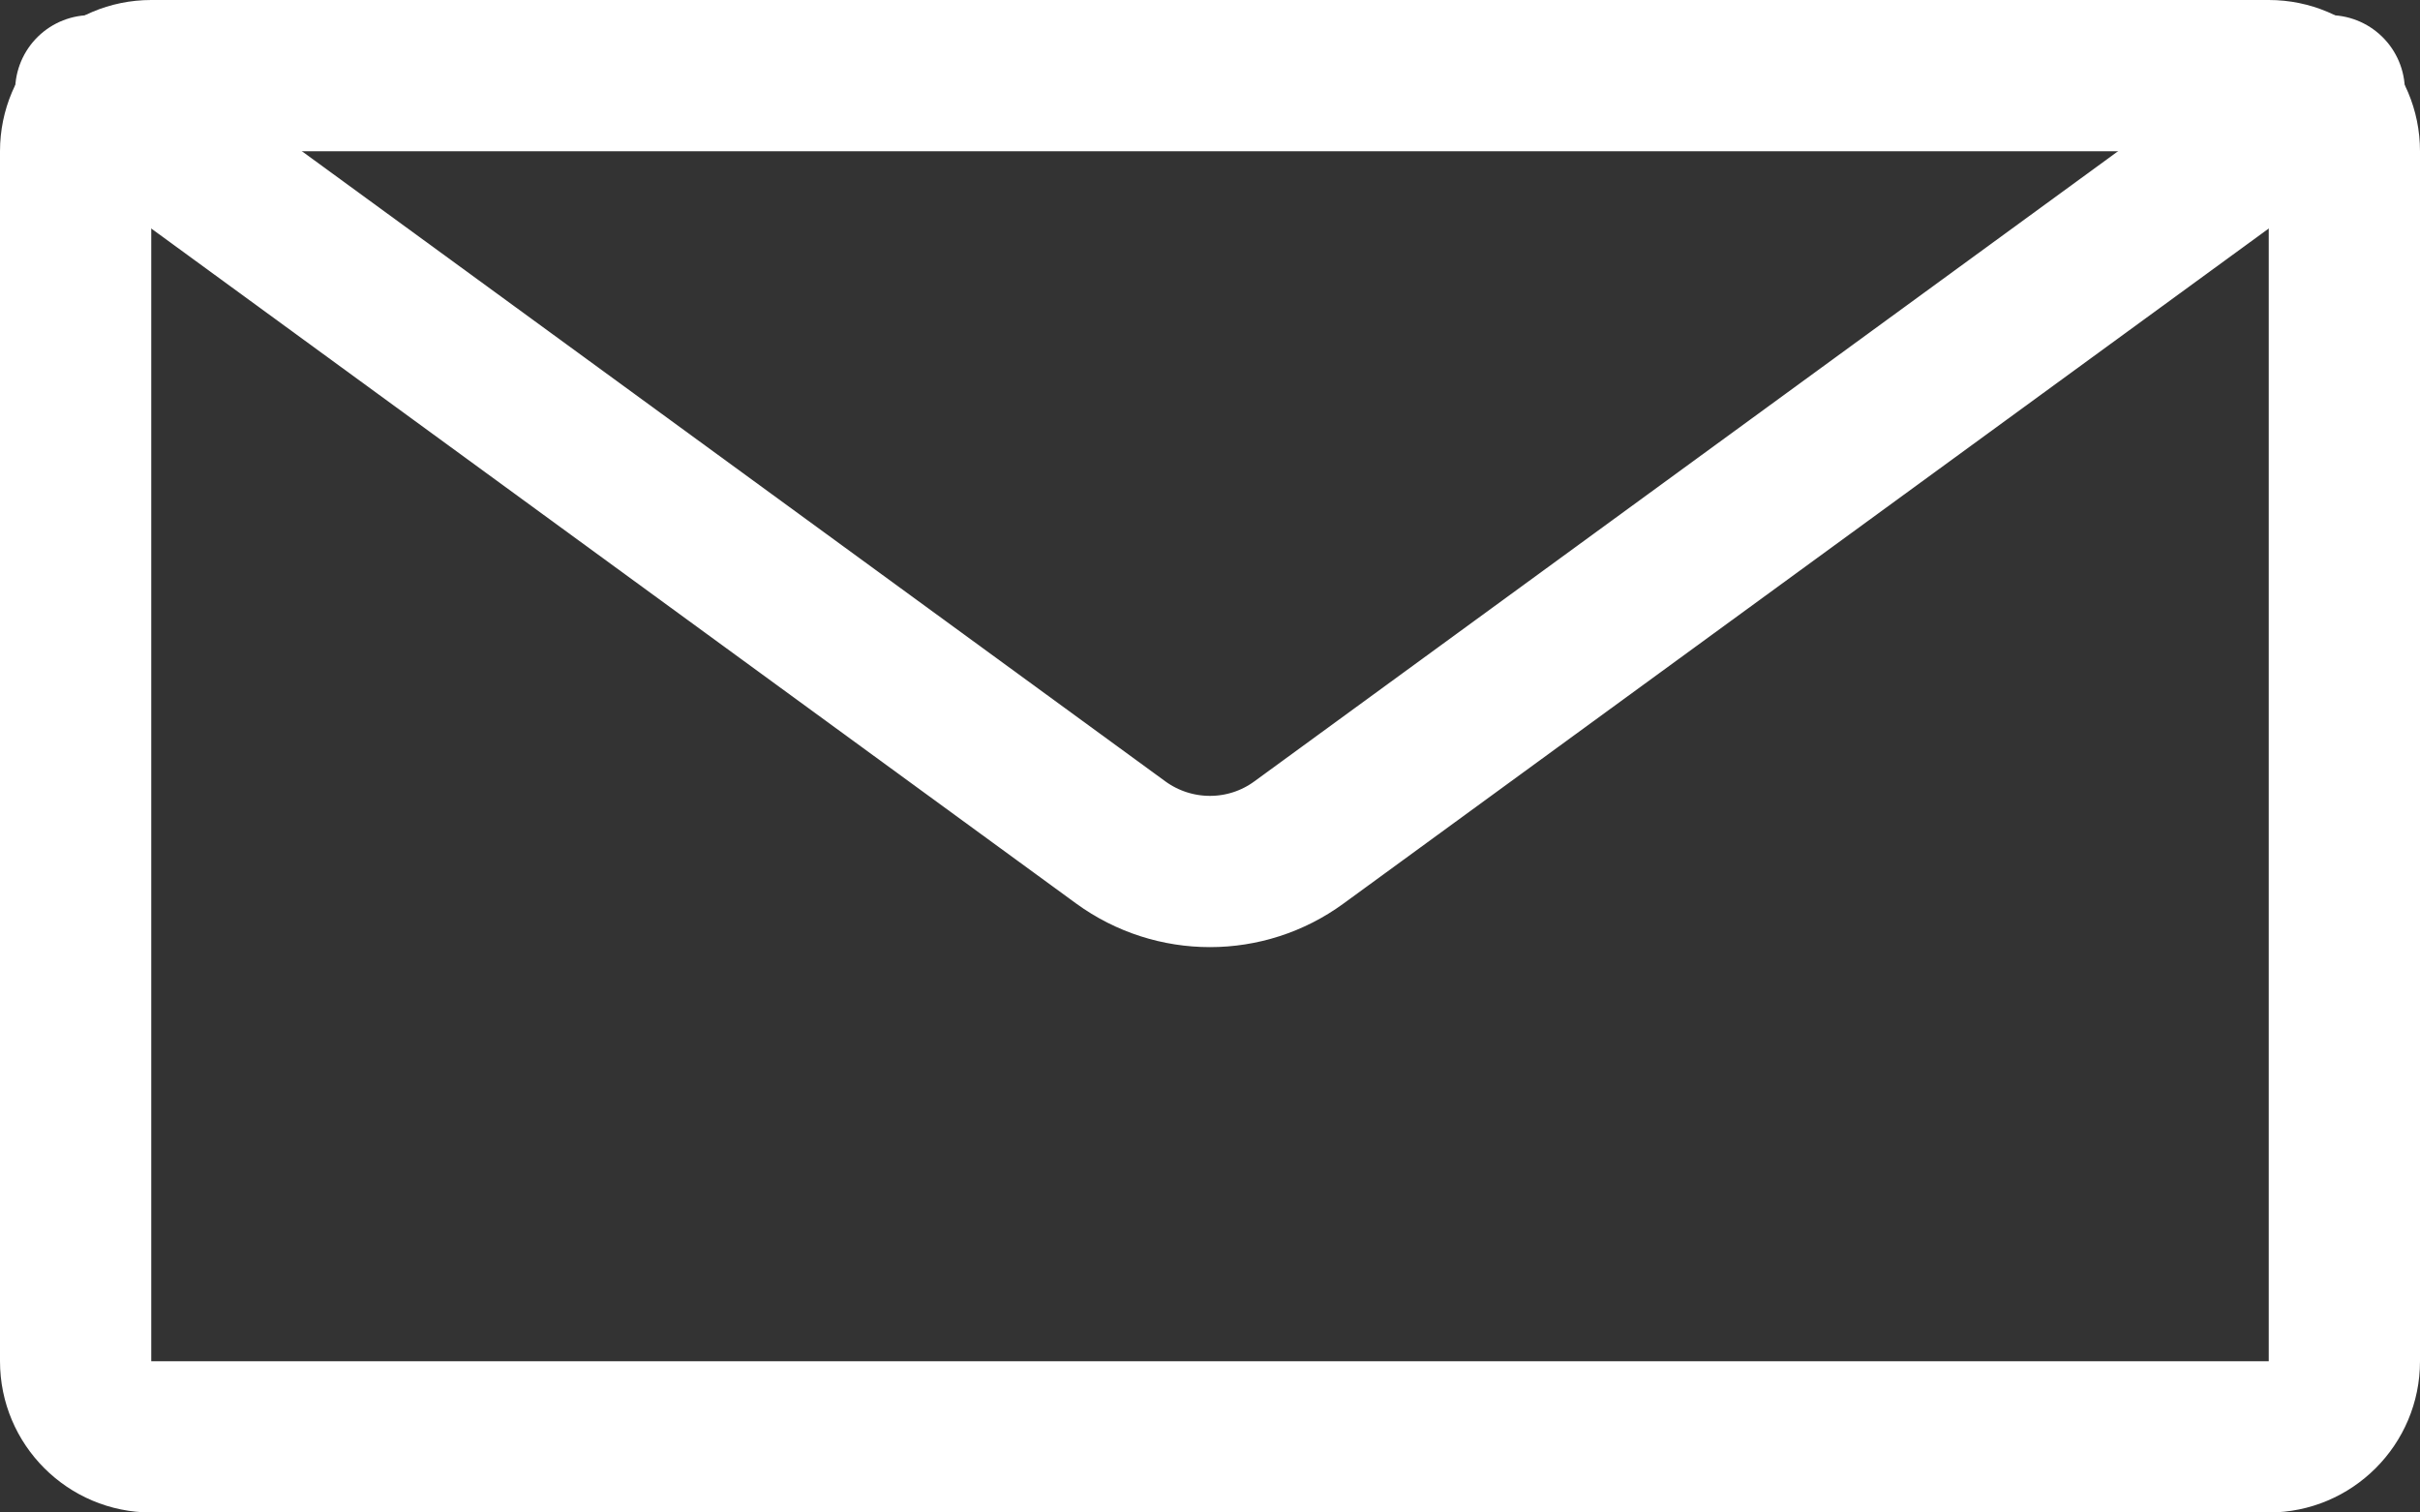 <svg viewBox="0 0 80 50" xmlns="http://www.w3.org/2000/svg"><rect x="0" y="0" width="80" height="50" fill="#333333" stroke="none"/><path d="m75 5v40h-70v-40zm0-5h-70c-2.76 0-5 2.24-5 5v40c0 2.76 2.24 5 5 5h70c2.76 0 5-2.24 5-5v-40c0-2.76-2.24-5-5-5z" fill="#fff"/><path d="m3 3 34.05 24.85c1.76 1.28 4.14 1.28 5.89 0l34.06-24.85" fill="none" stroke="#fff" stroke-linecap="round" stroke-linejoin="round" stroke-width="5"/></svg>